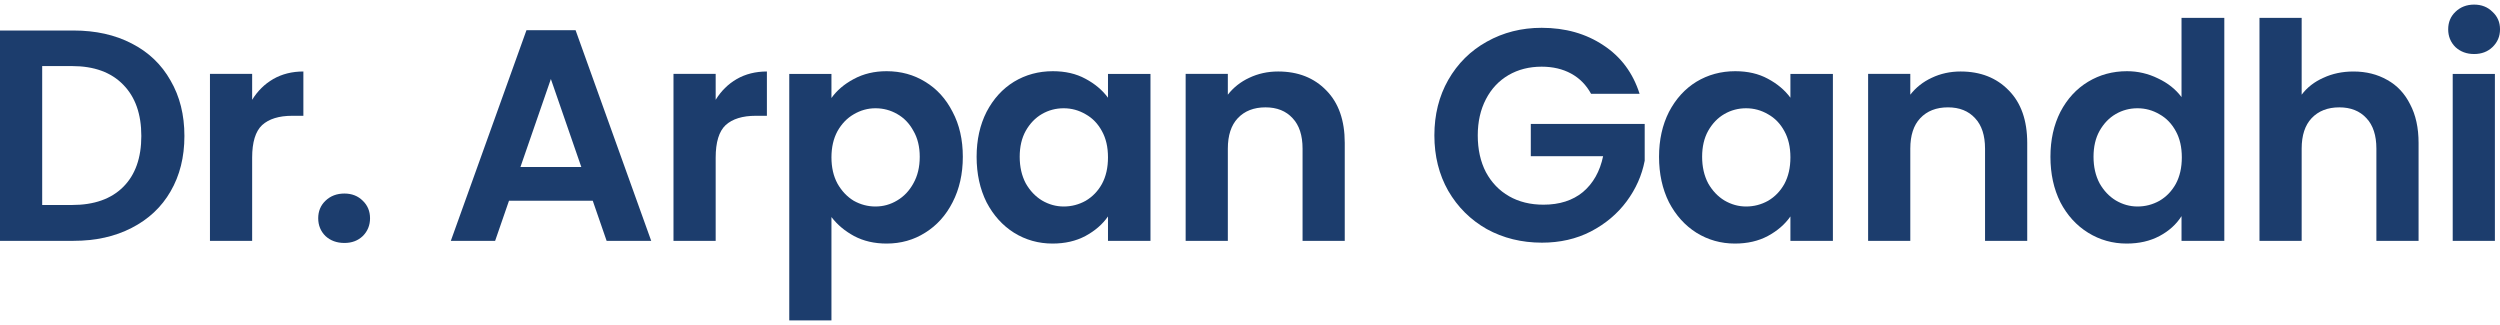 <svg xmlns="http://www.w3.org/2000/svg" width="200" height="26" viewBox="0 0 200 26" fill="none"><path d="M197.929 4.322C197.334 4.322 196.836 4.137 196.434 3.767C196.048 3.381 195.855 2.907 195.855 2.345C195.855 1.782 196.048 1.316 196.434 0.947C196.836 0.561 197.334 0.368 197.929 0.368C198.523 0.368 199.013 0.561 199.399 0.947C199.801 1.316 200.002 1.782 200.002 2.345C200.002 2.907 199.801 3.381 199.399 3.767C199.013 4.137 198.523 4.322 197.929 4.322ZM199.592 5.913V19.268H196.217V5.913H199.592Z" fill="#1C3D6D"></path><path d="M188.279 5.72C189.292 5.72 190.192 5.945 190.979 6.395C191.767 6.829 192.377 7.479 192.811 8.347C193.261 9.199 193.486 10.228 193.486 11.433V19.268H190.111V11.891C190.111 10.83 189.846 10.019 189.316 9.456C188.785 8.878 188.062 8.588 187.146 8.588C186.214 8.588 185.475 8.878 184.928 9.456C184.398 10.019 184.133 10.83 184.133 11.891V19.268H180.758V1.429H184.133V7.576C184.567 6.997 185.145 6.547 185.868 6.226C186.592 5.888 187.395 5.72 188.279 5.72Z" fill="#1C3D6D"></path><path d="M164.035 12.542C164.035 11.192 164.3 9.995 164.831 8.95C165.377 7.905 166.116 7.102 167.048 6.539C167.981 5.977 169.017 5.696 170.158 5.696C171.026 5.696 171.854 5.888 172.641 6.274C173.429 6.644 174.056 7.142 174.522 7.769V1.429H177.945V19.268H174.522V17.291C174.104 17.95 173.517 18.48 172.762 18.882C172.006 19.284 171.131 19.485 170.134 19.485C169.009 19.485 167.981 19.195 167.048 18.617C166.116 18.038 165.377 17.227 164.831 16.182C164.3 15.121 164.035 13.908 164.035 12.542ZM174.546 12.59C174.546 11.771 174.385 11.071 174.064 10.493C173.742 9.898 173.308 9.448 172.762 9.143C172.215 8.821 171.629 8.661 171.002 8.661C170.375 8.661 169.797 8.813 169.266 9.119C168.736 9.424 168.302 9.874 167.965 10.469C167.643 11.047 167.482 11.738 167.482 12.542C167.482 13.345 167.643 14.053 167.965 14.663C168.302 15.258 168.736 15.716 169.266 16.037C169.813 16.359 170.391 16.52 171.002 16.52C171.629 16.52 172.215 16.367 172.762 16.061C173.308 15.74 173.742 15.29 174.064 14.711C174.385 14.117 174.546 13.41 174.546 12.59Z" fill="#1C3D6D"></path><path d="M156.85 5.719C158.441 5.719 159.727 6.225 160.707 7.238C161.687 8.234 162.178 9.633 162.178 11.432V19.267H158.803V11.891C158.803 10.83 158.537 10.018 158.007 9.456C157.477 8.877 156.754 8.588 155.838 8.588C154.905 8.588 154.166 8.877 153.62 9.456C153.089 10.018 152.824 10.83 152.824 11.891V19.267H149.449V5.912H152.824V7.575C153.274 6.997 153.845 6.547 154.536 6.225C155.243 5.888 156.014 5.719 156.85 5.719Z" fill="#1C3D6D"></path><path d="M132.723 12.542C132.723 11.192 132.988 9.995 133.518 8.95C134.065 7.906 134.796 7.102 135.712 6.54C136.644 5.977 137.681 5.696 138.822 5.696C139.818 5.696 140.686 5.897 141.425 6.298C142.181 6.7 142.783 7.206 143.233 7.817V5.913H146.632V19.268H143.233V17.315C142.799 17.942 142.197 18.464 141.425 18.882C140.67 19.284 139.794 19.485 138.798 19.485C137.673 19.485 136.644 19.196 135.712 18.617C134.796 18.038 134.065 17.227 133.518 16.182C132.988 15.121 132.723 13.908 132.723 12.542ZM143.233 12.59C143.233 11.771 143.072 11.072 142.751 10.493C142.43 9.898 141.996 9.448 141.449 9.143C140.903 8.822 140.316 8.661 139.689 8.661C139.063 8.661 138.484 8.814 137.954 9.119C137.423 9.424 136.99 9.874 136.652 10.469C136.331 11.047 136.17 11.739 136.17 12.542C136.17 13.346 136.331 14.053 136.652 14.664C136.99 15.258 137.423 15.716 137.954 16.038C138.5 16.359 139.079 16.52 139.689 16.52C140.316 16.52 140.903 16.367 141.449 16.062C141.996 15.74 142.43 15.29 142.751 14.712C143.072 14.117 143.233 13.41 143.233 12.59Z" fill="#1C3D6D"></path><path d="M127.285 7.504C126.9 6.797 126.369 6.258 125.694 5.889C125.019 5.519 124.232 5.334 123.332 5.334C122.336 5.334 121.452 5.559 120.68 6.009C119.909 6.459 119.306 7.102 118.872 7.938C118.438 8.774 118.221 9.738 118.221 10.831C118.221 11.956 118.438 12.936 118.872 13.772C119.322 14.607 119.941 15.25 120.728 15.7C121.516 16.15 122.432 16.375 123.477 16.375C124.762 16.375 125.815 16.038 126.635 15.363C127.454 14.672 127.993 13.716 128.25 12.494H122.464V9.915H131.576V12.856C131.351 14.029 130.869 15.114 130.13 16.11C129.391 17.107 128.435 17.91 127.261 18.521C126.104 19.115 124.803 19.413 123.356 19.413C121.733 19.413 120.262 19.051 118.945 18.328C117.643 17.589 116.614 16.568 115.859 15.266C115.12 13.965 114.75 12.486 114.75 10.831C114.75 9.175 115.12 7.697 115.859 6.395C116.614 5.077 117.643 4.057 118.945 3.334C120.262 2.594 121.725 2.225 123.332 2.225C125.228 2.225 126.876 2.691 128.274 3.623C129.672 4.539 130.636 5.833 131.167 7.504H127.285Z" fill="#1C3D6D"></path><path d="M102.252 5.719C103.843 5.719 105.129 6.225 106.109 7.238C107.09 8.234 107.58 9.633 107.58 11.432V19.267H104.205V11.891C104.205 10.83 103.94 10.018 103.409 9.456C102.879 8.877 102.156 8.588 101.24 8.588C100.308 8.588 99.568 8.877 99.022 9.456C98.492 10.018 98.227 10.83 98.227 11.891V19.267H94.852V5.912H98.227V7.575C98.677 6.997 99.247 6.547 99.938 6.225C100.645 5.888 101.417 5.719 102.252 5.719Z" fill="#1C3D6D"></path><path d="M78.129 12.542C78.129 11.192 78.394 9.995 78.924 8.95C79.471 7.906 80.202 7.102 81.118 6.54C82.05 5.977 83.087 5.696 84.228 5.696C85.224 5.696 86.092 5.897 86.831 6.298C87.587 6.7 88.189 7.206 88.639 7.817V5.913H92.038V19.268H88.639V17.315C88.206 17.942 87.603 18.464 86.831 18.882C86.076 19.284 85.2 19.485 84.204 19.485C83.079 19.485 82.05 19.196 81.118 18.617C80.202 18.038 79.471 17.227 78.924 16.182C78.394 15.121 78.129 13.908 78.129 12.542ZM88.639 12.59C88.639 11.771 88.479 11.072 88.157 10.493C87.836 9.898 87.402 9.448 86.856 9.143C86.309 8.822 85.722 8.661 85.096 8.661C84.469 8.661 83.89 8.814 83.36 9.119C82.83 9.424 82.396 9.874 82.058 10.469C81.737 11.047 81.576 11.739 81.576 12.542C81.576 13.346 81.737 14.053 82.058 14.664C82.396 15.258 82.83 15.716 83.36 16.038C83.906 16.359 84.485 16.52 85.096 16.52C85.722 16.52 86.309 16.367 86.856 16.062C87.402 15.74 87.836 15.29 88.157 14.712C88.479 14.117 88.639 13.41 88.639 12.59Z" fill="#1C3D6D"></path><path d="M66.516 7.841C66.95 7.231 67.544 6.724 68.299 6.323C69.071 5.905 69.947 5.696 70.927 5.696C72.068 5.696 73.097 5.977 74.013 6.54C74.945 7.102 75.676 7.906 76.207 8.95C76.753 9.979 77.026 11.176 77.026 12.542C77.026 13.908 76.753 15.121 76.207 16.182C75.676 17.227 74.945 18.038 74.013 18.617C73.097 19.196 72.068 19.485 70.927 19.485C69.947 19.485 69.079 19.284 68.324 18.882C67.584 18.48 66.982 17.974 66.516 17.363V25.632H63.141V5.913H66.516V7.841ZM73.579 12.542C73.579 11.739 73.41 11.047 73.073 10.469C72.751 9.874 72.317 9.424 71.771 9.119C71.24 8.814 70.662 8.661 70.035 8.661C69.424 8.661 68.846 8.822 68.299 9.143C67.769 9.448 67.335 9.898 66.998 10.493C66.676 11.088 66.516 11.787 66.516 12.59C66.516 13.394 66.676 14.093 66.998 14.688C67.335 15.282 67.769 15.74 68.299 16.062C68.846 16.367 69.424 16.52 70.035 16.52C70.662 16.52 71.24 16.359 71.771 16.038C72.317 15.716 72.751 15.258 73.073 14.664C73.41 14.069 73.579 13.362 73.579 12.542Z" fill="#1C3D6D"></path><path d="M57.254 7.985C57.688 7.278 58.25 6.724 58.941 6.322C59.648 5.92 60.452 5.719 61.352 5.719V9.263H60.46C59.399 9.263 58.596 9.512 58.049 10.01C57.519 10.508 57.254 11.376 57.254 12.614V19.267H53.879V5.912H57.254V7.985Z" fill="#1C3D6D"></path><path d="M47.421 16.061H40.719L39.61 19.268H36.066L42.117 2.417H46.047L52.097 19.268H48.53L47.421 16.061ZM46.505 13.361L44.07 6.322L41.635 13.361H46.505Z" fill="#1C3D6D"></path><path d="M27.554 19.437C26.944 19.437 26.437 19.252 26.036 18.882C25.65 18.497 25.457 18.023 25.457 17.46C25.457 16.898 25.65 16.432 26.036 16.062C26.437 15.676 26.944 15.483 27.554 15.483C28.149 15.483 28.639 15.676 29.025 16.062C29.41 16.432 29.603 16.898 29.603 17.46C29.603 18.023 29.41 18.497 29.025 18.882C28.639 19.252 28.149 19.437 27.554 19.437Z" fill="#1C3D6D"></path><path d="M20.172 7.985C20.606 7.278 21.168 6.724 21.859 6.322C22.566 5.92 23.37 5.719 24.27 5.719V9.263H23.378C22.317 9.263 21.514 9.512 20.967 10.01C20.437 10.508 20.172 11.376 20.172 12.614V19.267H16.797V5.912H20.172V7.985Z" fill="#1C3D6D"></path><path d="M5.882 2.441C7.65 2.441 9.201 2.786 10.535 3.478C11.885 4.169 12.921 5.157 13.644 6.443C14.384 7.712 14.753 9.191 14.753 10.878C14.753 12.566 14.384 14.044 13.644 15.314C12.921 16.567 11.885 17.54 10.535 18.231C9.201 18.922 7.65 19.267 5.882 19.267H0V2.441H5.882ZM5.761 16.399C7.529 16.399 8.895 15.917 9.86 14.952C10.824 13.988 11.306 12.63 11.306 10.878C11.306 9.127 10.824 7.76 9.86 6.78C8.895 5.784 7.529 5.286 5.761 5.286H3.375V16.399H5.761Z" fill="#1C3D6D"></path></svg>